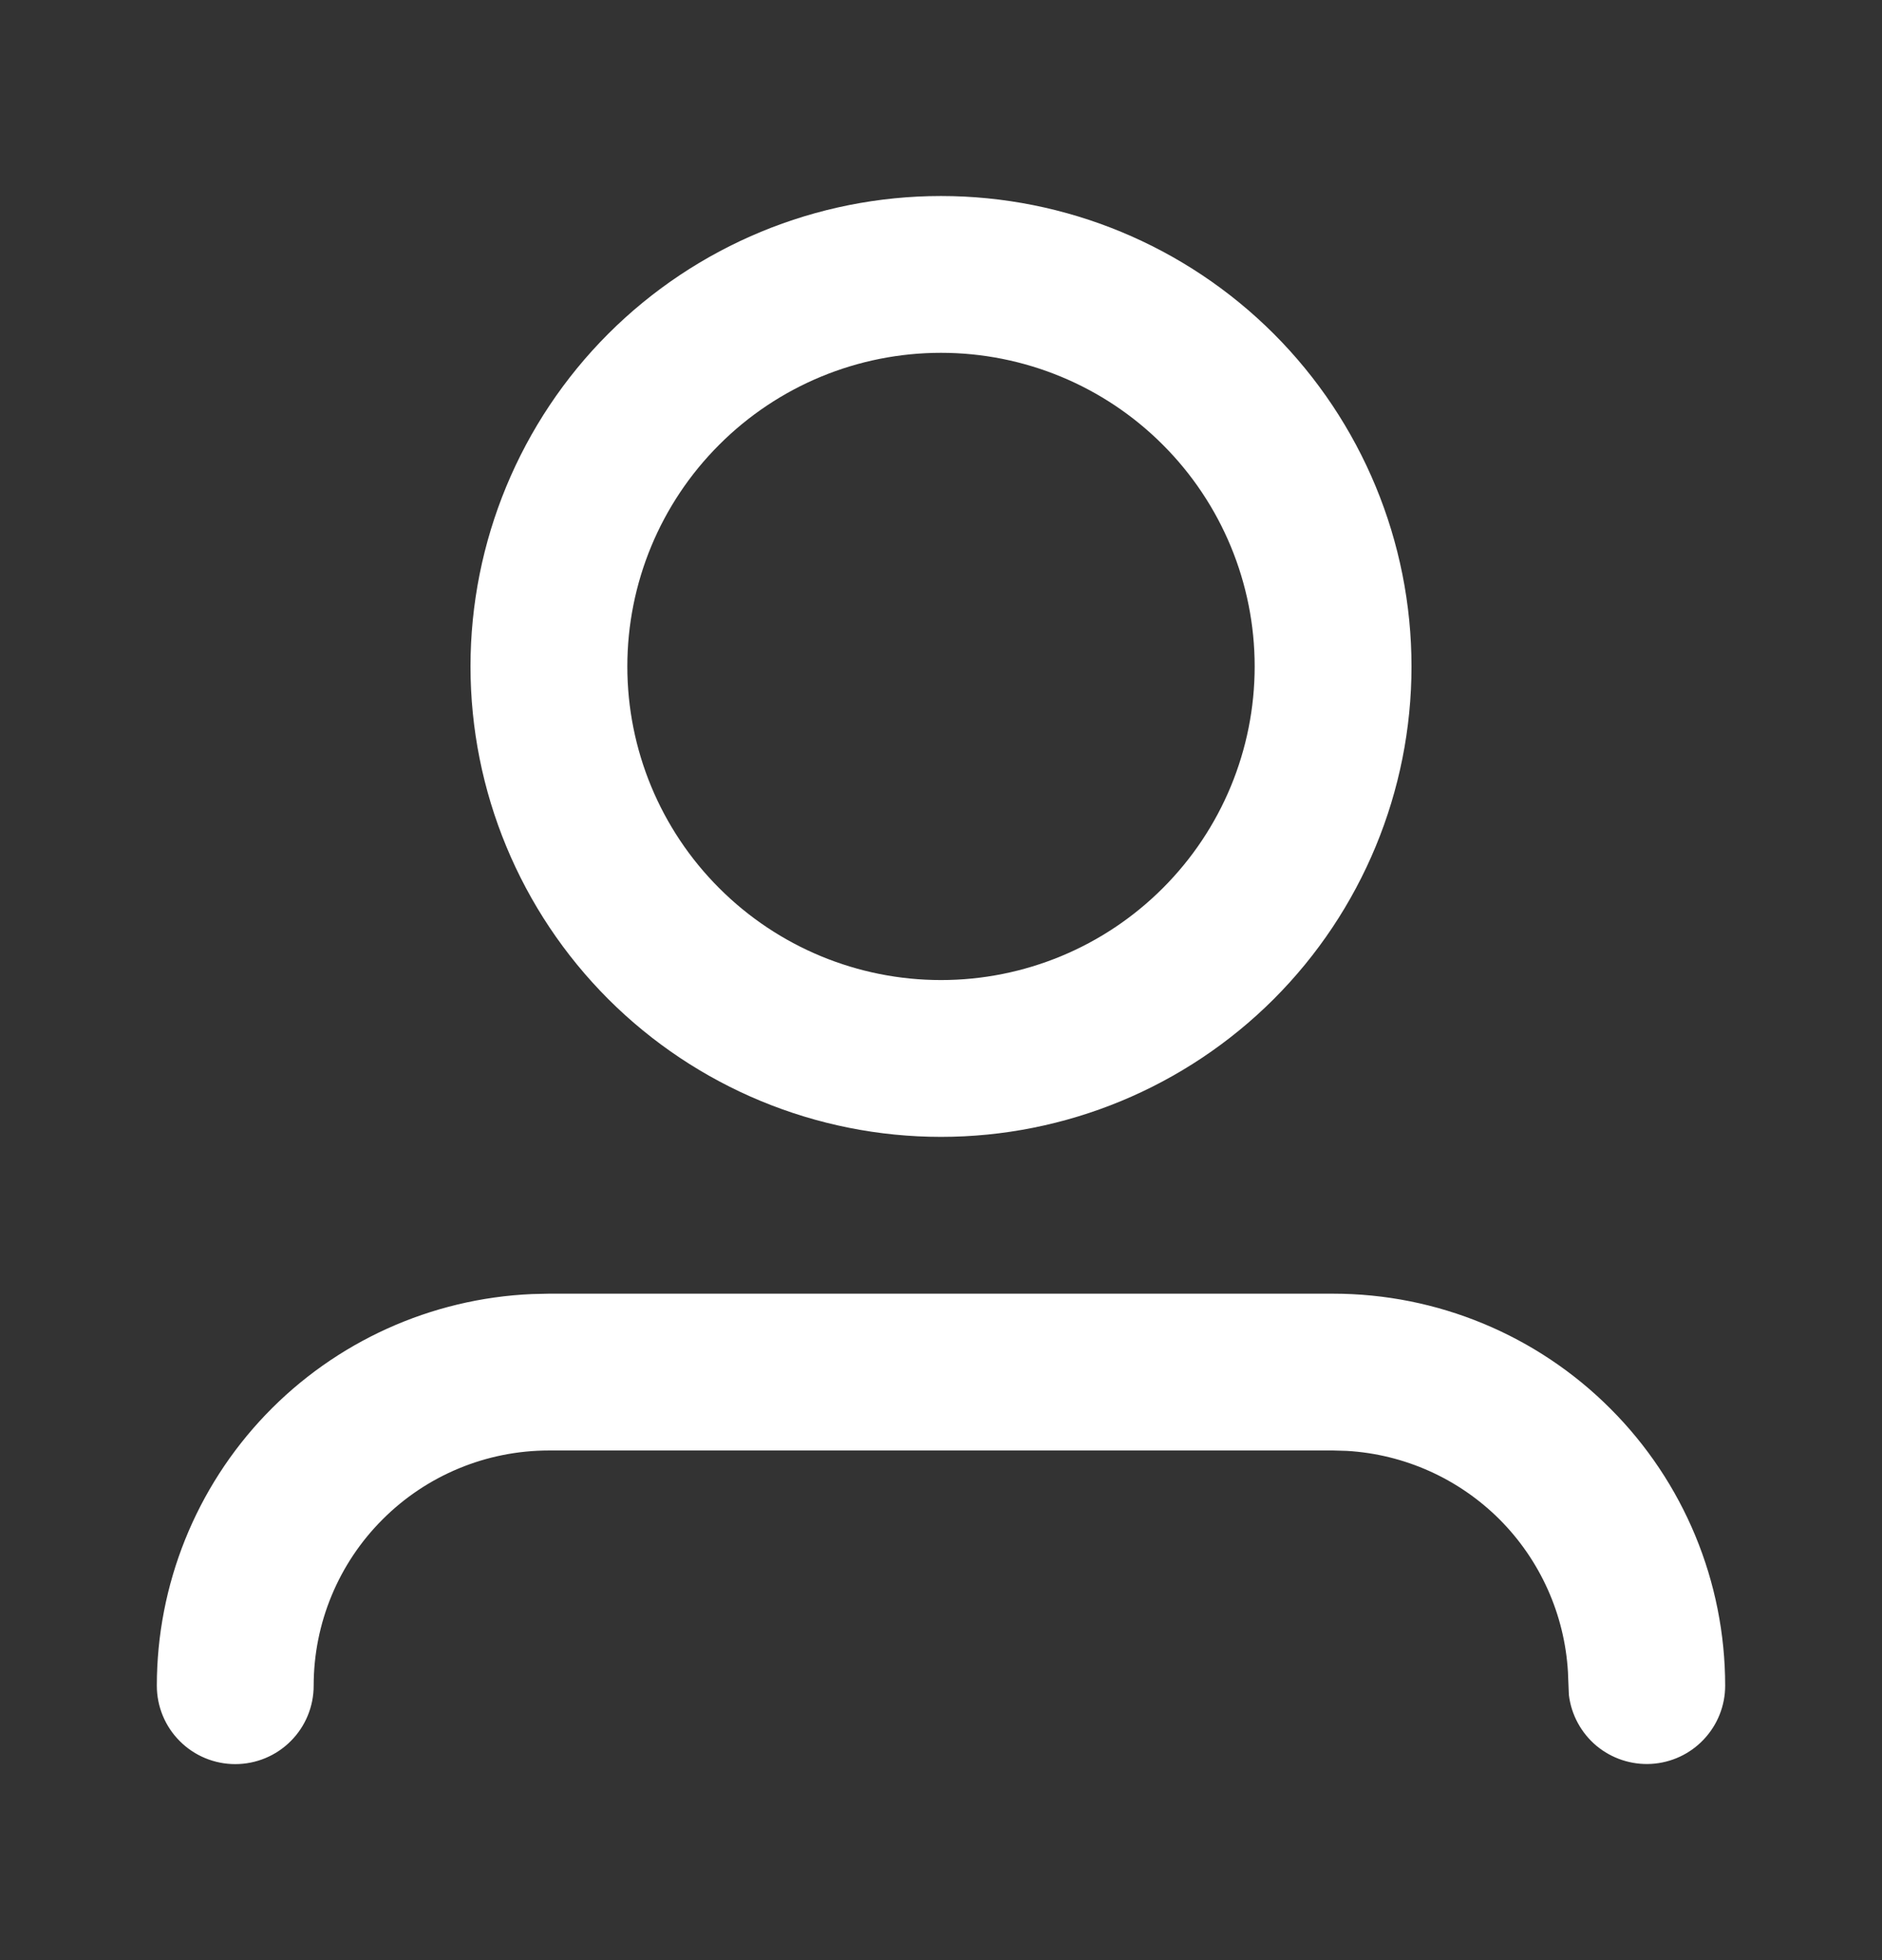 <svg width="24" height="25" viewBox="0 0 24 25" fill="none" xmlns="http://www.w3.org/2000/svg">
<rect x="0" y="0" width="24" height="25" fill="#333333" stroke="none"/>
<path fill-rule="evenodd" clip-rule="evenodd" d="M7 16.5H17C18.326 16.5 19.598 17.027 20.535 17.965C21.473 18.902 22 20.174 22 21.5C22 21.755 21.902 22 21.727 22.185C21.552 22.371 21.313 22.482 21.059 22.497C20.804 22.512 20.554 22.429 20.358 22.266C20.163 22.102 20.037 21.87 20.007 21.617L19.995 21.324C19.952 20.59 19.641 19.898 19.122 19.378C18.602 18.859 17.91 18.548 17.176 18.505L17 18.5H7C6.204 18.5 5.441 18.816 4.879 19.379C4.316 19.941 4 20.704 4 21.5C4 21.765 3.895 22.02 3.707 22.207C3.52 22.395 3.265 22.5 3 22.5C2.735 22.5 2.48 22.395 2.293 22.207C2.105 22.02 2 21.765 2 21.5C2 20.212 2.498 18.973 3.389 18.042C4.28 17.112 5.496 16.561 6.783 16.505L7 16.5ZM12 2.5C13.591 2.5 15.117 3.132 16.243 4.257C17.368 5.383 18 6.909 18 8.5C18 10.091 17.368 11.617 16.243 12.743C15.117 13.868 13.591 14.5 12 14.5C10.409 14.5 8.883 13.868 7.757 12.743C6.632 11.617 6 10.091 6 8.5C6 6.909 6.632 5.383 7.757 4.257C8.883 3.132 10.409 2.5 12 2.5ZM12 4.5C10.939 4.5 9.922 4.921 9.172 5.672C8.421 6.422 8 7.439 8 8.5C8 9.561 8.421 10.578 9.172 11.328C9.922 12.079 10.939 12.5 12 12.5C13.061 12.5 14.078 12.079 14.828 11.328C15.579 10.578 16 9.561 16 8.5C16 7.439 15.579 6.422 14.828 5.672C14.078 4.921 13.061 4.5 12 4.5Z" fill="white"/>
</svg>
